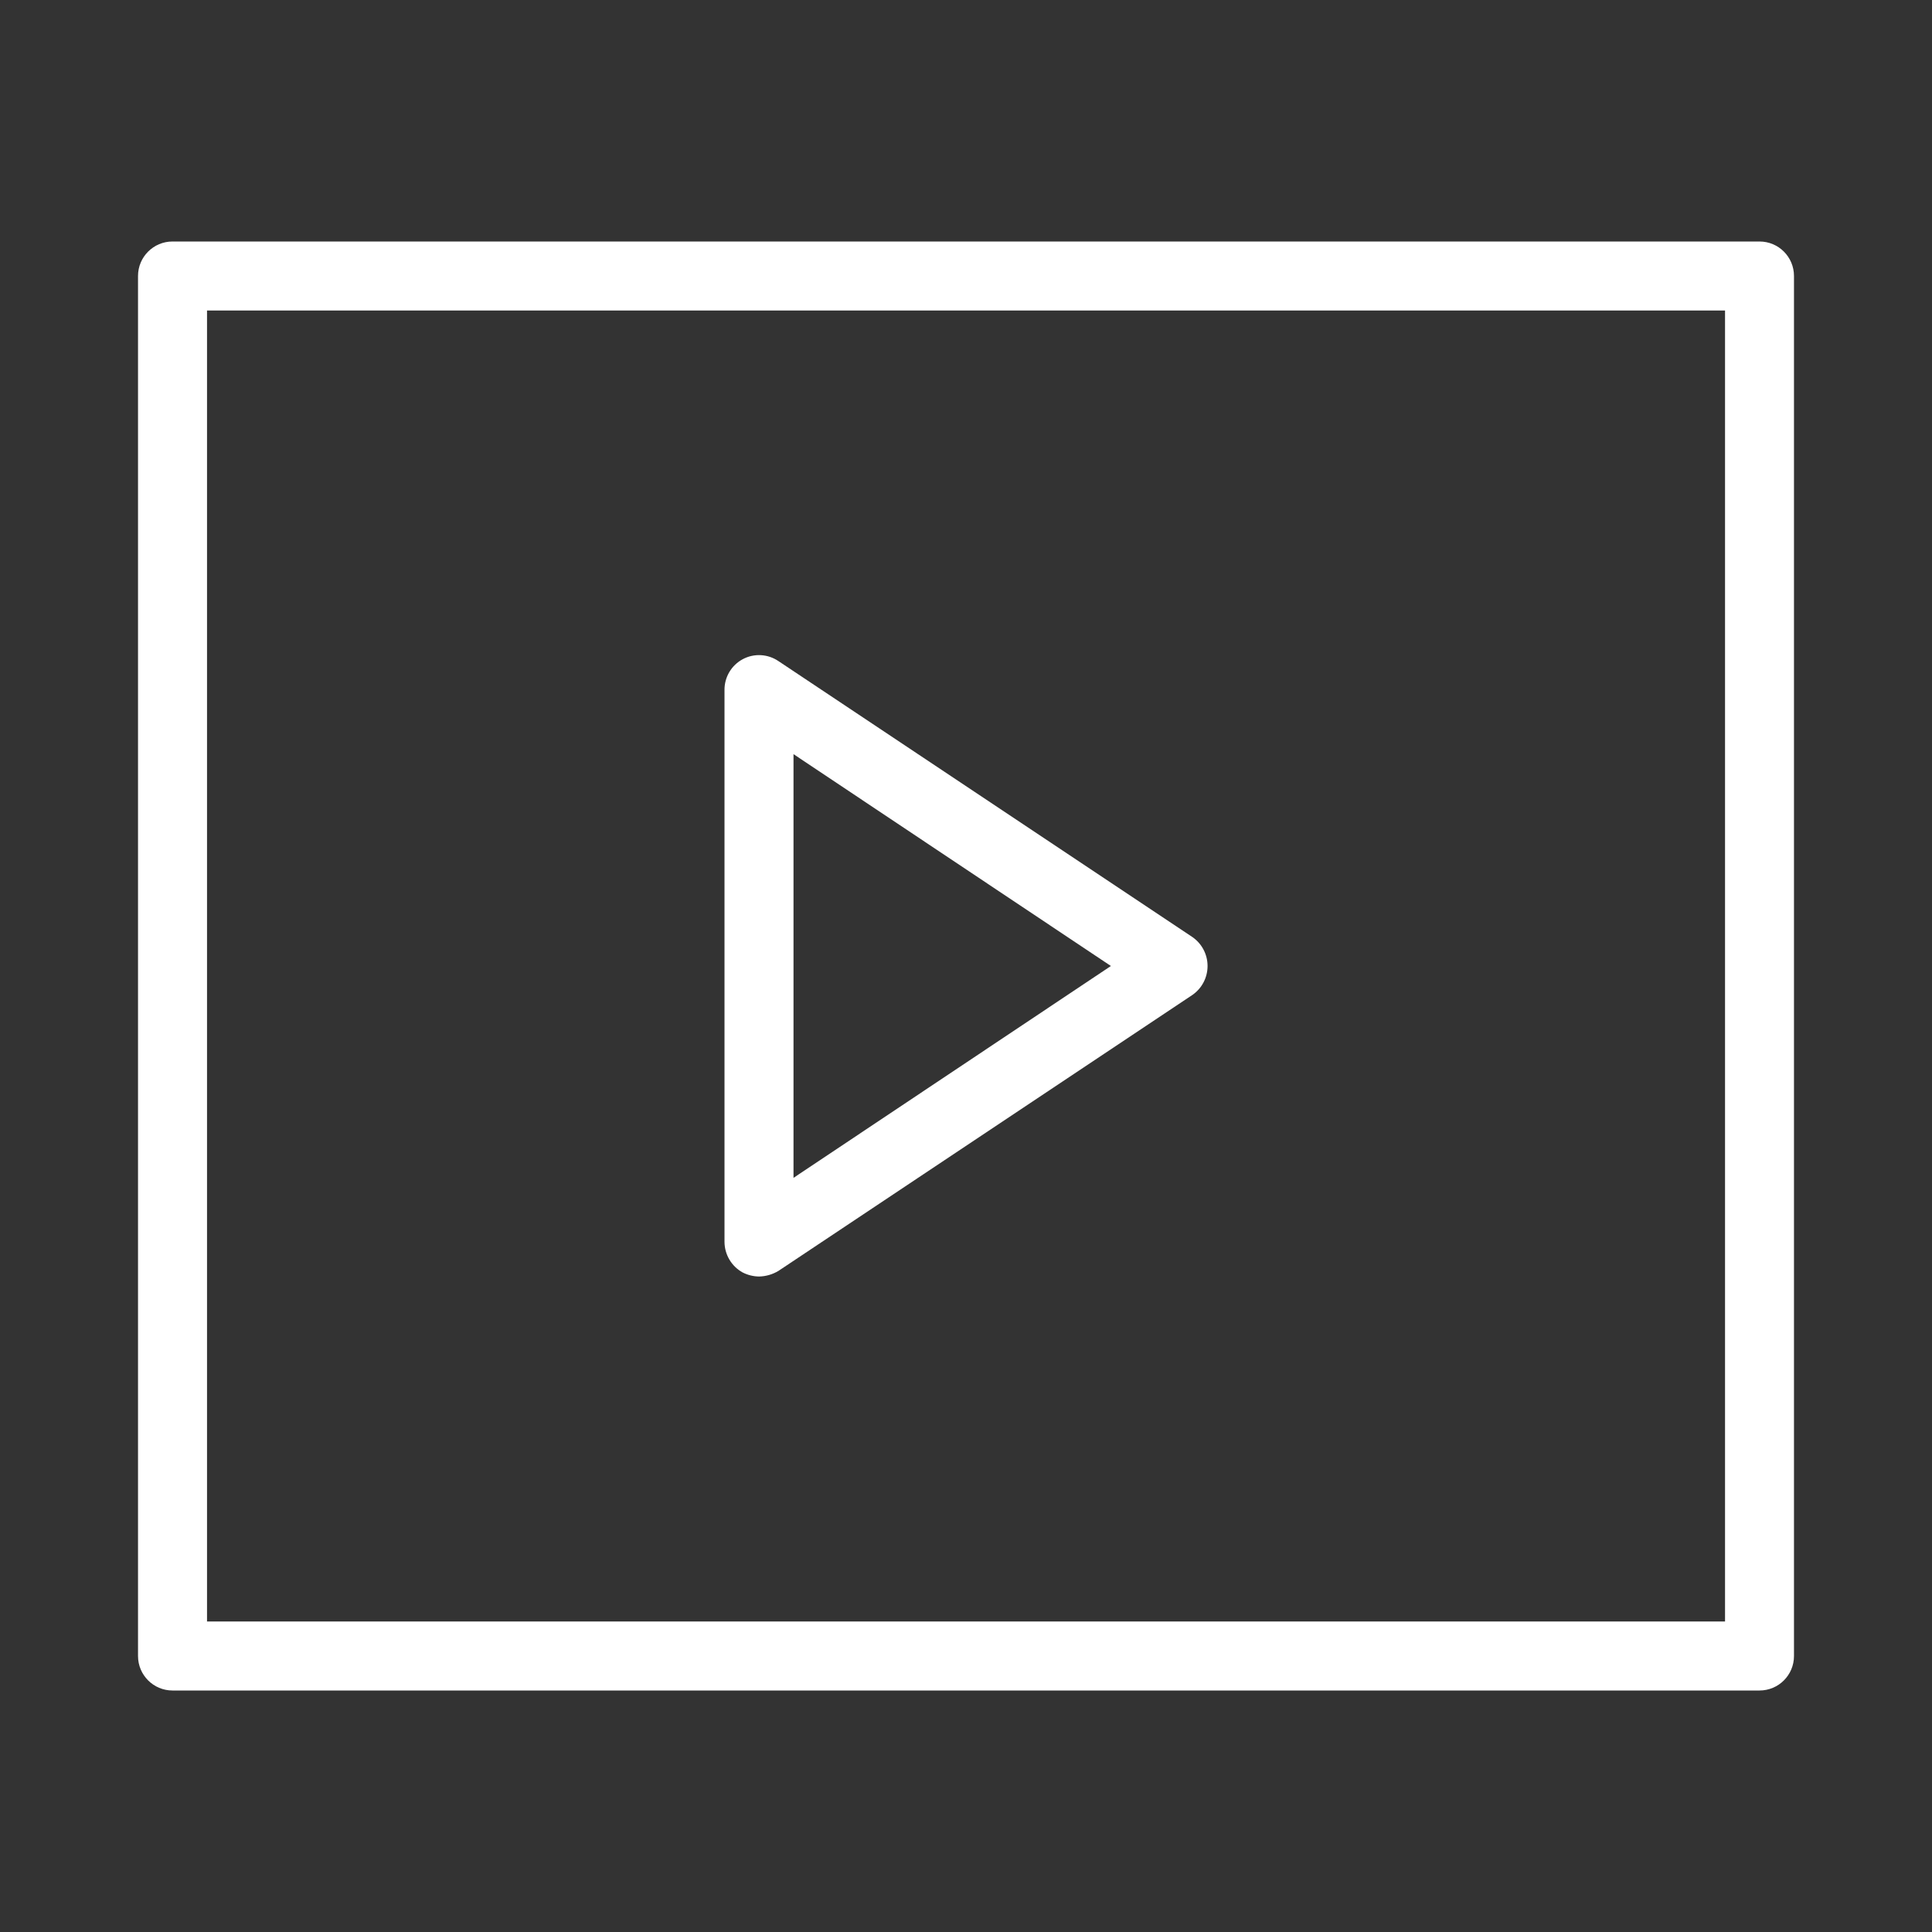 <?xml version="1.0" encoding="UTF-8"?><svg version="1.1" width="32px" height="32px" viewBox="0 0 32.0 32.0" xmlns="http://www.w3.org/2000/svg" xmlns:xlink="http://www.w3.org/1999/xlink"><rect x="0" y="0" width="32.0" height="32.0" fill="#333333" stroke="none"/><defs><clipPath id="i0"><path d="M1920,0 L1920,5378 L0,5378 L0,0 L1920,0 Z"></path></clipPath><clipPath id="i1"><path d="M26.857,0 C27.173,0 27.428,0.256 27.428,0.571 L27.428,23.429 C27.428,23.744 27.173,24 26.857,24 L0.571,24 C0.256,24 0,23.744 0,23.429 L0,0.571 C0,0.256 0.256,0 0.571,0 L26.857,0 Z M26.286,1.143 L1.143,1.143 L1.143,22.857 L26.286,22.857 L26.286,1.143 Z M10.606,6.949 L17.463,11.52 C17.621,11.629 17.715,11.808 17.715,12 C17.715,12.192 17.621,12.371 17.463,12.48 L10.606,17.051 C10.509,17.109 10.398,17.141 10.286,17.143 C10.19,17.142 10.096,17.118 10.011,17.074 C9.829,16.972 9.716,16.78 9.714,16.571 L9.714,7.429 C9.712,7.216 9.828,7.02 10.015,6.919 C10.202,6.818 10.43,6.83 10.606,6.949 Z M10.857,8.491 L10.857,15.509 L16.114,12 L10.857,8.491 Z"></path></clipPath></defs><g transform="translate(-1431.0 -5189.0)"><g clip-path="url(#i0)"><g transform="translate(0.0 4868.0)"><g transform="translate(1431.0 321.0)"><g transform="translate(2.286 4.0)"><g clip-path="url(#i1)"><polygon points="0,0 27.428,0 27.428,24 0,24 0,0" stroke="none" fill="#FFFFFF"></polygon></g></g></g></g></g></g></svg>